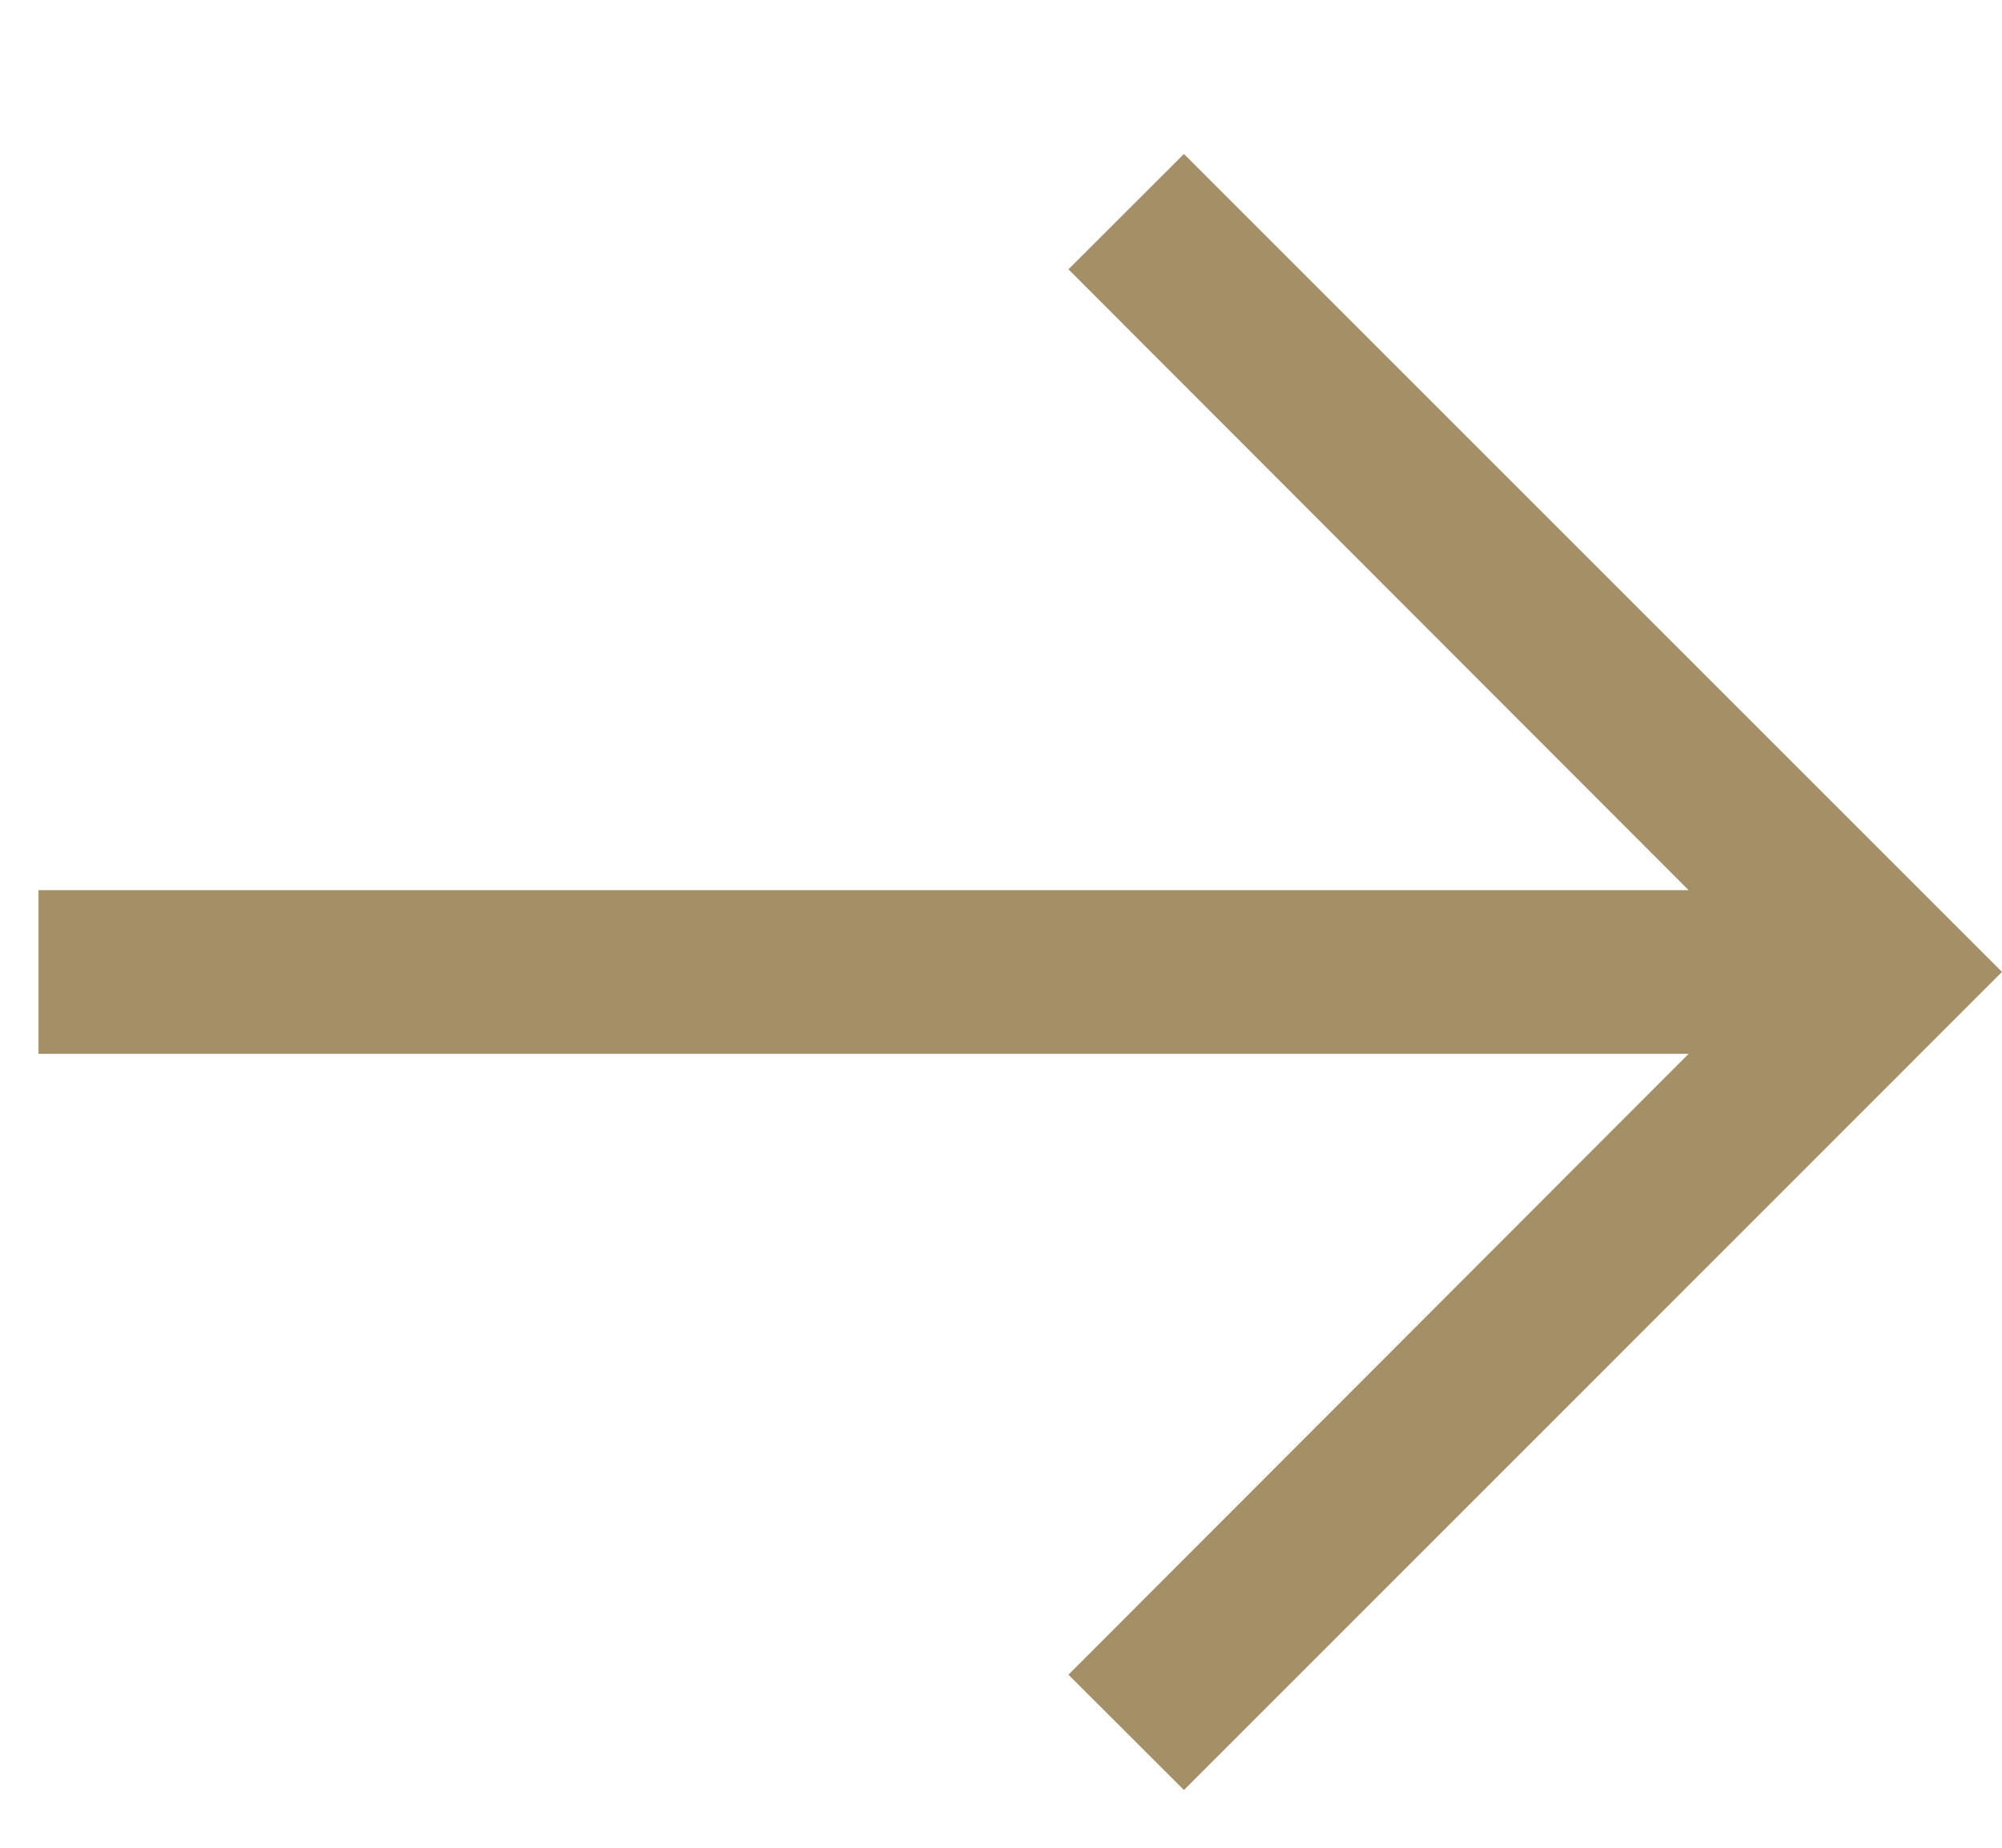 <?xml version="1.0" encoding="UTF-8"?> <svg xmlns="http://www.w3.org/2000/svg" width="13" height="12" viewBox="0 0 13 12" fill="none"> <path d="M13 6.312L7.688 1L6.938 1.749L10.965 5.781L0.25 5.781V6.844L10.965 6.844L6.938 10.876L7.688 11.625L13 6.312Z" fill="#A48F66"></path> </svg> 